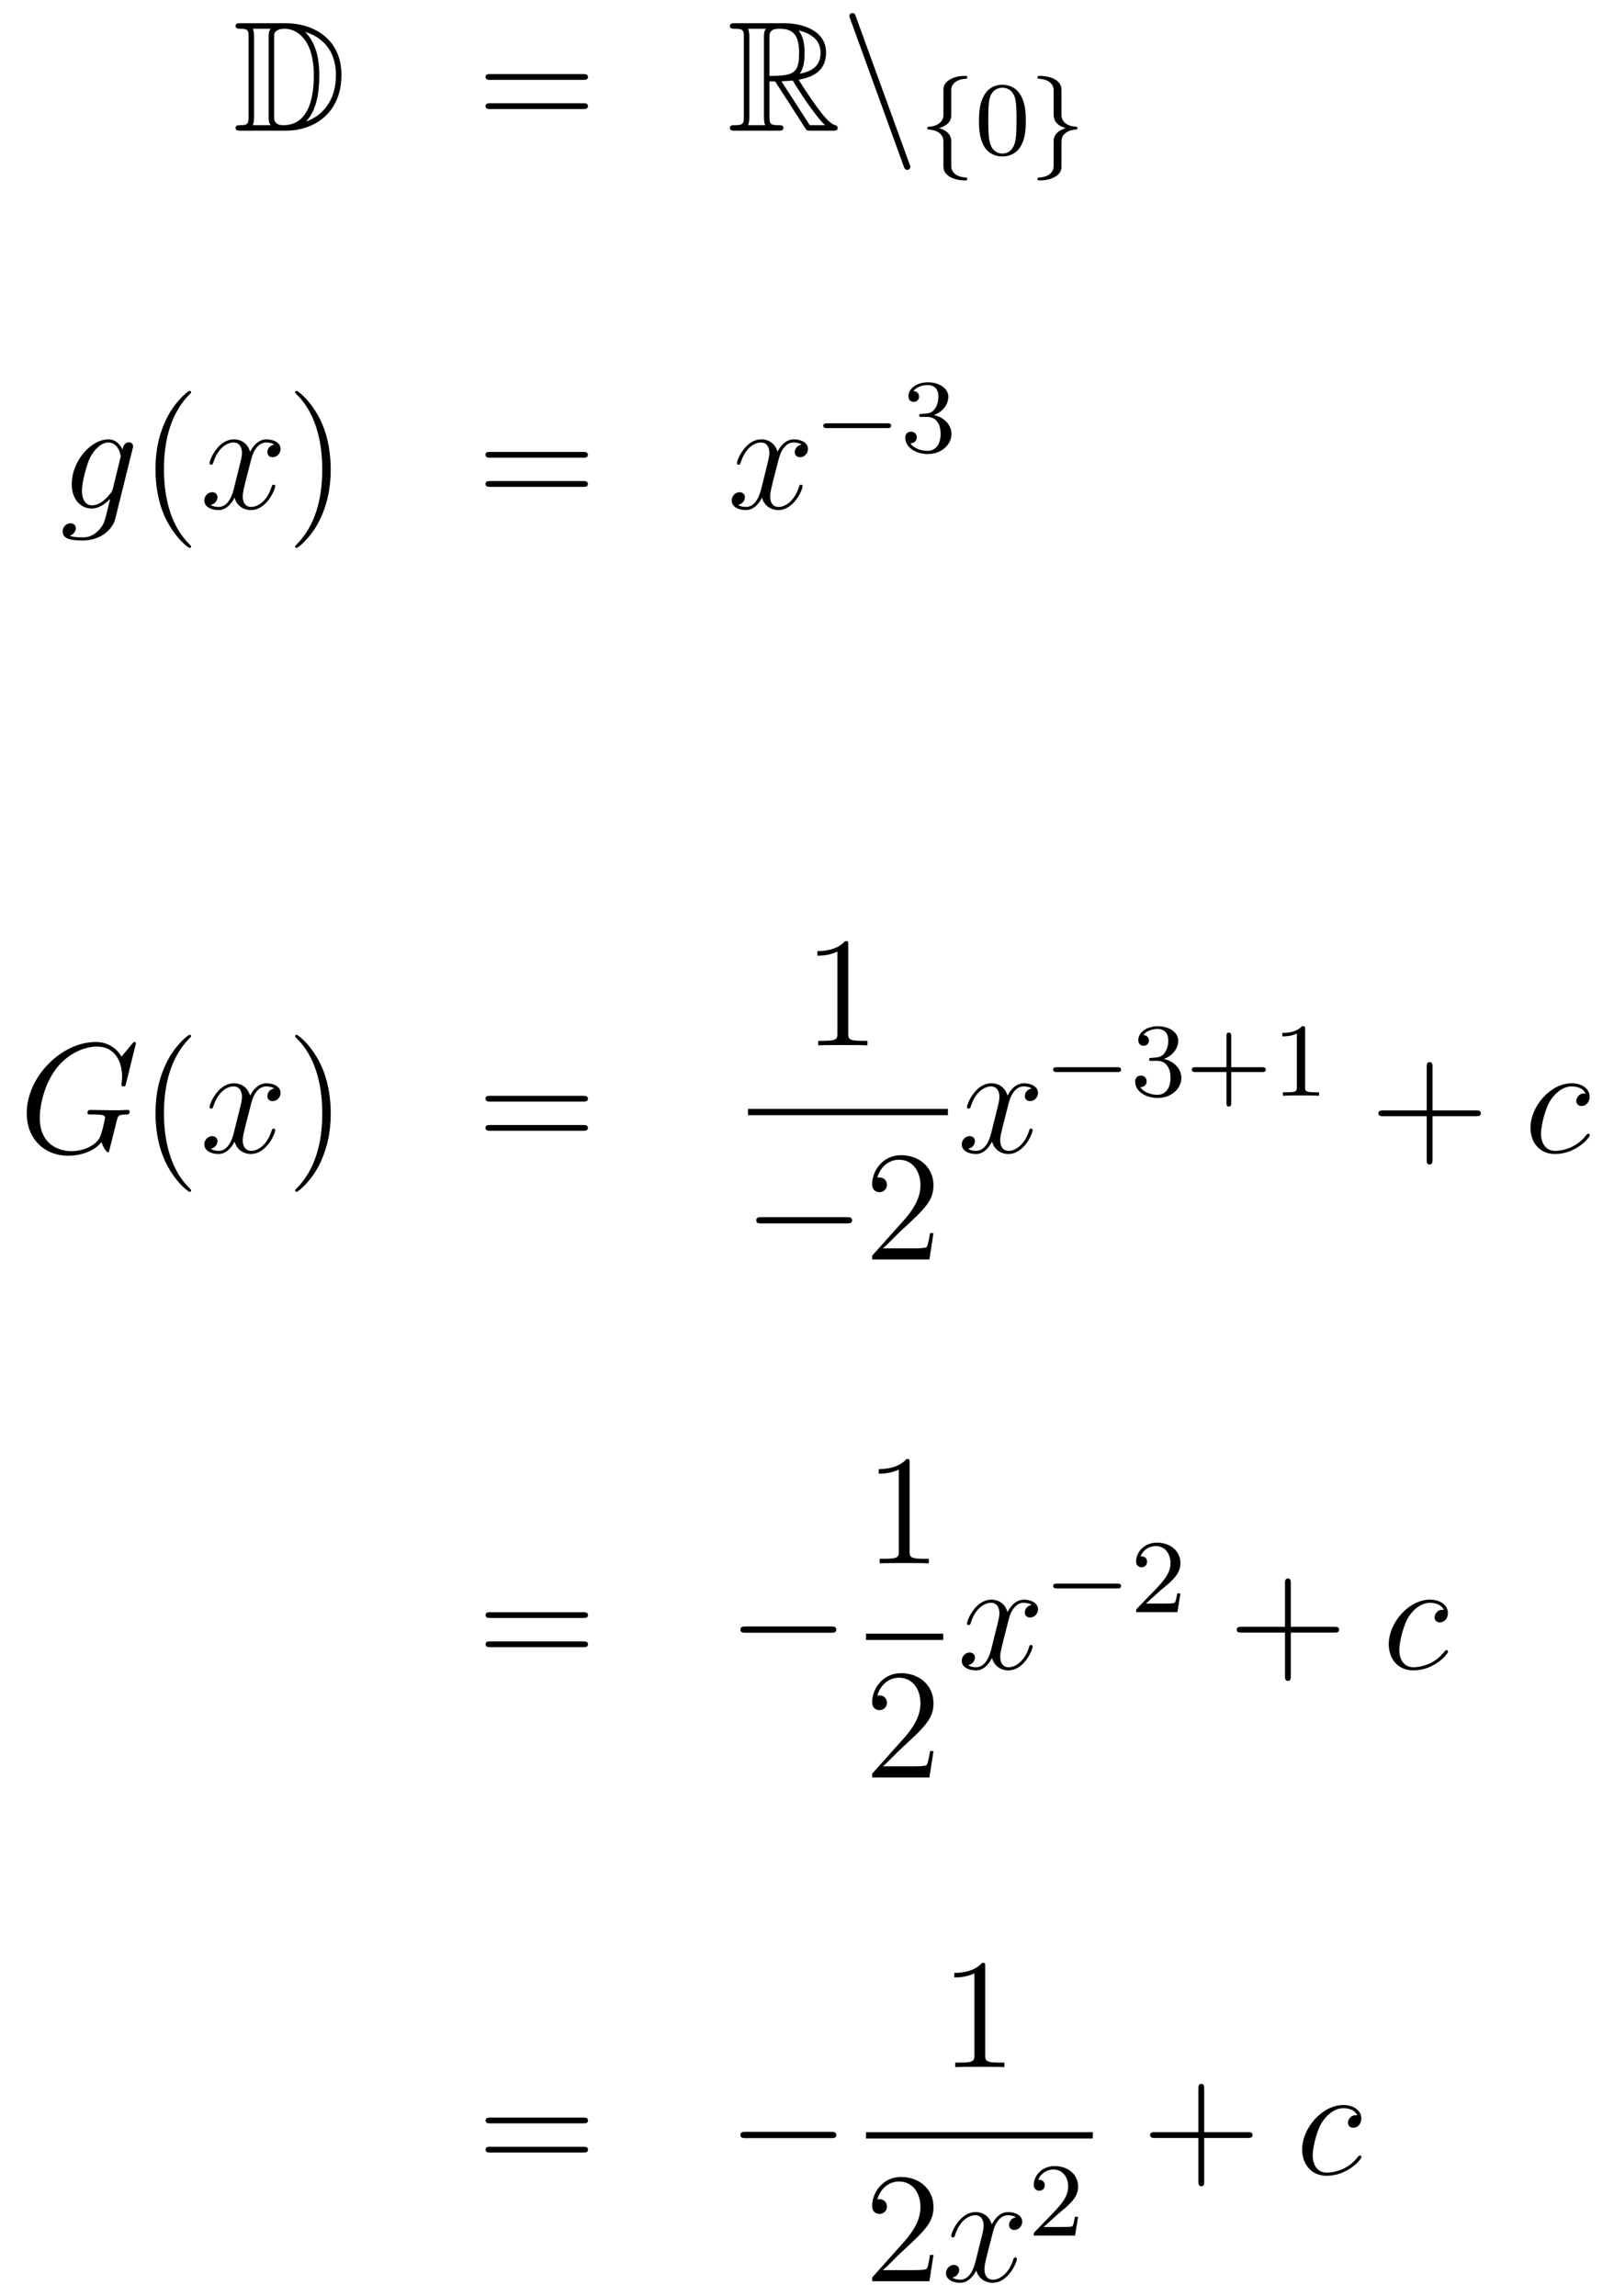 <?xml version='1.0'?>
<!-- This file was generated by dvisvgm 1.14.1 -->
<svg height='175pt' version='1.1' viewBox='0 -175 123 175' width='123pt' xmlns='http://www.w3.org/2000/svg' xmlns:xlink='http://www.w3.org/1999/xlink'>
<g id='page1'>
<g transform='matrix(1 0 0 1 -132 491)'>
<path d='M150.358 -664.228C150.143 -664.228 149.951 -664.228 149.951 -664.013C149.951 -663.81 150.178 -663.81 150.274 -663.81C150.896 -663.81 150.943 -663.714 150.943 -663.129V-657.14C150.943 -656.554 150.896 -656.458 150.286 -656.458C150.167 -656.458 149.951 -656.458 149.951 -656.255C149.951 -656.04 150.143 -656.04 150.358 -656.04H153.801C155.892 -656.04 158.02 -657.343 158.02 -660.284C158.02 -663.141 155.749 -664.228 153.813 -664.228H150.358ZM155.271 -663.571C156.98 -663.021 157.602 -661.706 157.602 -660.284C157.602 -658.252 156.502 -657.152 155.319 -656.733C156.096 -657.546 156.335 -658.873 156.335 -660.26C156.335 -661.981 155.868 -662.926 155.259 -663.571H155.271ZM151.266 -656.458C151.362 -656.673 151.362 -656.96 151.362 -657.116V-663.153C151.362 -663.308 151.362 -663.595 151.266 -663.81H152.629C152.473 -663.631 152.473 -663.368 152.473 -663.201V-657.068C152.473 -656.889 152.473 -656.65 152.629 -656.458H151.266ZM152.892 -663.165C152.892 -663.427 152.892 -663.535 153.107 -663.667C153.215 -663.75 153.43 -663.81 153.681 -663.81C154.685 -663.81 155.916 -662.926 155.916 -660.26C155.916 -658.742 155.606 -656.458 153.597 -656.458C152.892 -656.458 152.892 -656.877 152.892 -657.104V-663.165Z' fill-rule='evenodd'/>
<path d='M176.426 -659.913C176.593 -659.913 176.808 -659.913 176.808 -660.128C176.808 -660.355 176.605 -660.355 176.426 -660.355H169.385C169.217 -660.355 169.002 -660.355 169.002 -660.14C169.002 -659.913 169.206 -659.913 169.385 -659.913H176.426ZM176.426 -657.69C176.593 -657.69 176.808 -657.69 176.808 -657.905C176.808 -658.132 176.605 -658.132 176.426 -658.132H169.385C169.217 -658.132 169.002 -658.132 169.002 -657.917C169.002 -657.69 169.206 -657.69 169.385 -657.69H176.426Z' fill-rule='evenodd'/>
<path d='M190.638 -659.793H191.068L192.862 -657.02C192.98 -656.829 193.267 -656.363 193.399 -656.183C193.483 -656.04 193.518 -656.04 193.794 -656.04H195.443C195.659 -656.04 195.838 -656.04 195.838 -656.255C195.838 -656.351 195.766 -656.434 195.659 -656.458C195.216 -656.554 194.63 -657.343 194.344 -657.726C194.26 -657.845 193.662 -658.634 192.862 -659.925C193.925 -660.116 194.953 -660.571 194.953 -661.993C194.953 -663.655 193.195 -664.228 191.785 -664.228H188.032C187.816 -664.228 187.625 -664.228 187.625 -664.013C187.625 -663.81 187.852 -663.81 187.948 -663.81C188.629 -663.81 188.689 -663.727 188.689 -663.129V-657.14C188.689 -656.542 188.629 -656.458 187.948 -656.458C187.852 -656.458 187.625 -656.458 187.625 -656.255C187.625 -656.04 187.816 -656.04 188.032 -656.04H191.307C191.522 -656.04 191.701 -656.04 191.701 -656.255C191.701 -656.458 191.498 -656.458 191.367 -656.458C190.686 -656.458 190.638 -656.554 190.638 -657.14V-659.793ZM192.944 -660.379C193.279 -660.822 193.315 -661.455 193.315 -661.981C193.315 -662.555 193.243 -663.188 192.862 -663.679C193.351 -663.571 194.534 -663.201 194.534 -661.993C194.534 -661.216 194.176 -660.607 192.944 -660.379ZM190.638 -663.165C190.638 -663.416 190.638 -663.81 191.379 -663.81C192.395 -663.81 192.898 -663.392 192.898 -661.981C192.898 -660.439 192.527 -660.212 190.638 -660.212V-663.165ZM189.012 -656.458C189.107 -656.673 189.107 -657.008 189.107 -657.116V-663.153C189.107 -663.272 189.107 -663.595 189.012 -663.81H190.374C190.219 -663.619 190.219 -663.38 190.219 -663.201V-657.116C190.219 -656.996 190.219 -656.673 190.315 -656.458H189.012ZM191.558 -659.793C191.642 -659.806 191.69 -659.817 191.785 -659.817C191.964 -659.817 192.227 -659.841 192.407 -659.865C192.586 -659.578 193.877 -657.451 194.869 -656.458H193.71L191.558 -659.793Z' fill-rule='evenodd'/>
<path d='M200.864 -653.338C200.924 -653.171 200.983 -653.052 201.139 -653.052C201.271 -653.052 201.378 -653.159 201.378 -653.291C201.378 -653.314 201.378 -653.338 201.318 -653.482L197.231 -664.719C197.159 -664.922 197.123 -665.006 196.967 -665.006C196.836 -665.006 196.728 -664.898 196.728 -664.767C196.728 -664.743 196.728 -664.719 196.788 -664.575L200.864 -653.338Z' fill-rule='evenodd'/>
<path d='M204.494 -659.069C204.494 -659.268 204.494 -659.475 204.774 -659.722C204.829 -659.762 205.061 -659.961 205.554 -659.993C205.65 -660.001 205.714 -660.001 205.714 -660.105C205.714 -660.216 205.633 -660.216 205.522 -660.216C204.662 -660.216 203.905 -659.818 203.897 -659.212V-657.18C203.881 -656.766 203.483 -656.383 202.829 -656.344C202.734 -656.336 202.669 -656.336 202.669 -656.232C202.669 -656.128 202.741 -656.128 202.805 -656.121C203.562 -656.073 203.818 -655.666 203.873 -655.443C203.897 -655.347 203.897 -655.332 203.897 -655.037V-653.411C203.897 -653.156 203.897 -652.806 204.407 -652.511C204.749 -652.312 205.243 -652.248 205.522 -652.248C205.633 -652.248 205.714 -652.248 205.714 -652.359C205.714 -652.463 205.642 -652.463 205.578 -652.471C204.838 -652.519 204.574 -652.893 204.518 -653.14C204.494 -653.22 204.494 -653.236 204.494 -653.515V-655.188C204.494 -655.403 204.494 -655.953 203.57 -656.232C204.168 -656.415 204.391 -656.702 204.47 -656.997C204.494 -657.093 204.494 -657.148 204.494 -657.396V-659.069Z' fill-rule='evenodd'/>
<path d='M210.175 -656.782C210.175 -657.634 210.088 -658.152 209.825 -658.662C209.474 -659.364 208.829 -659.539 208.391 -659.539C207.386 -659.539 207.02 -658.79 206.909 -658.567C206.622 -657.985 206.605 -657.196 206.605 -656.782C206.605 -656.256 206.63 -655.451 207.012 -654.814C207.379 -654.224 207.968 -654.073 208.391 -654.073C208.774 -654.073 209.459 -654.192 209.857 -654.981C210.151 -655.555 210.175 -656.264 210.175 -656.782ZM208.391 -654.296C208.12 -654.296 207.57 -654.423 207.403 -655.26C207.316 -655.714 207.316 -656.463 207.316 -656.877C207.316 -657.427 207.316 -657.985 207.403 -658.423C207.57 -659.236 208.192 -659.316 208.391 -659.316C208.662 -659.316 209.212 -659.18 209.371 -658.455C209.467 -658.017 209.467 -657.419 209.467 -656.877C209.467 -656.407 209.467 -655.69 209.371 -655.244C209.203 -654.407 208.654 -654.296 208.391 -654.296Z' fill-rule='evenodd'/>
<path d='M212.893 -659.053C212.893 -659.284 212.893 -659.619 212.471 -659.906C212.136 -660.129 211.61 -660.216 211.259 -660.216C211.156 -660.216 211.068 -660.216 211.068 -660.105C211.068 -660.001 211.14 -660.001 211.204 -659.993C211.937 -659.945 212.215 -659.595 212.279 -659.3C212.296 -659.22 212.296 -659.164 212.296 -659.053V-657.38C212.296 -657.029 212.296 -656.511 213.22 -656.232C212.773 -656.097 212.431 -655.873 212.32 -655.467C212.296 -655.372 212.296 -655.316 212.296 -655.069V-653.634C212.296 -653.101 212.296 -653.029 212.032 -652.758C212.009 -652.742 211.786 -652.511 211.228 -652.471C211.123 -652.463 211.068 -652.463 211.068 -652.359C211.068 -652.248 211.156 -652.248 211.259 -652.248C212.12 -652.248 212.885 -652.638 212.893 -653.252V-654.853C212.893 -655.395 212.893 -655.579 213.132 -655.802C213.395 -656.033 213.682 -656.097 213.953 -656.121C214.056 -656.128 214.112 -656.128 214.112 -656.232C214.112 -656.336 214.04 -656.336 213.977 -656.344C213.092 -656.399 212.893 -656.941 212.893 -657.18V-659.053Z' fill-rule='evenodd'/>
<path d='M140.601 -628.758C140.553 -628.567 140.529 -628.519 140.373 -628.34C139.883 -627.706 139.381 -627.479 139.011 -627.479C138.616 -627.479 138.246 -627.79 138.246 -628.615C138.246 -629.248 138.604 -630.587 138.867 -631.125C139.214 -631.794 139.752 -632.273 140.254 -632.273C141.043 -632.273 141.198 -631.293 141.198 -631.221L141.162 -631.053L140.601 -628.758ZM141.342 -631.723C141.186 -632.069 140.852 -632.512 140.254 -632.512C138.951 -632.512 137.468 -630.874 137.468 -629.093C137.468 -627.85 138.222 -627.24 138.987 -627.24C139.62 -627.24 140.182 -627.742 140.397 -627.981L140.134 -626.905C139.967 -626.248 139.895 -625.949 139.465 -625.531C138.975 -625.04 138.52 -625.04 138.258 -625.04C137.899 -625.04 137.6 -625.064 137.301 -625.16C137.684 -625.267 137.779 -625.602 137.779 -625.734C137.779 -625.925 137.636 -626.116 137.373 -626.116C137.086 -626.116 136.775 -625.877 136.775 -625.483C136.775 -624.993 137.265 -624.801 138.281 -624.801C139.823 -624.801 140.624 -625.793 140.78 -626.439L142.107 -631.794C142.143 -631.938 142.143 -631.962 142.143 -631.986C142.143 -632.153 142.011 -632.285 141.832 -632.285C141.545 -632.285 141.378 -632.046 141.342 -631.723Z' fill-rule='evenodd'/>
<path d='M146.562 -624.335C146.562 -624.371 146.562 -624.395 146.359 -624.598C145.163 -625.806 144.494 -627.778 144.494 -630.217C144.494 -632.536 145.056 -634.532 146.442 -635.943C146.562 -636.05 146.562 -636.074 146.562 -636.11C146.562 -636.182 146.502 -636.206 146.454 -636.206C146.299 -636.206 145.319 -635.345 144.733 -634.173C144.123 -632.966 143.848 -631.687 143.848 -630.217C143.848 -629.152 144.015 -627.73 144.637 -626.451C145.342 -625.017 146.323 -624.239 146.454 -624.239C146.502 -624.239 146.562 -624.263 146.562 -624.335Z' fill-rule='evenodd'/>
<path d='M152.902 -632.117C152.519 -632.046 152.376 -631.759 152.376 -631.532C152.376 -631.245 152.603 -631.149 152.77 -631.149C153.129 -631.149 153.38 -631.46 153.38 -631.782C153.38 -632.285 152.806 -632.512 152.304 -632.512C151.575 -632.512 151.168 -631.794 151.061 -631.567C150.786 -632.464 150.044 -632.512 149.829 -632.512C148.61 -632.512 147.964 -630.946 147.964 -630.683C147.964 -630.635 148.012 -630.575 148.096 -630.575C148.192 -630.575 148.216 -630.647 148.239 -630.695C148.646 -632.022 149.447 -632.273 149.793 -632.273C150.332 -632.273 150.439 -631.771 150.439 -631.484C150.439 -631.221 150.367 -630.946 150.224 -630.372L149.817 -628.734C149.638 -628.017 149.292 -627.36 148.658 -627.36C148.598 -627.36 148.299 -627.36 148.048 -627.515C148.478 -627.599 148.574 -627.957 148.574 -628.101C148.574 -628.34 148.395 -628.483 148.168 -628.483C147.881 -628.483 147.57 -628.232 147.57 -627.85C147.57 -627.348 148.132 -627.12 148.646 -627.12C149.22 -627.12 149.626 -627.575 149.877 -628.065C150.068 -627.36 150.666 -627.12 151.108 -627.12C152.328 -627.12 152.973 -628.687 152.973 -628.949C152.973 -629.009 152.925 -629.057 152.854 -629.057C152.746 -629.057 152.734 -628.997 152.698 -628.902C152.376 -627.85 151.682 -627.36 151.144 -627.36C150.726 -627.36 150.499 -627.67 150.499 -628.16C150.499 -628.423 150.547 -628.615 150.738 -629.404L151.156 -631.029C151.336 -631.747 151.742 -632.273 152.292 -632.273C152.316 -632.273 152.651 -632.273 152.902 -632.117Z' fill-rule='evenodd'/>
<path d='M157.204 -630.217C157.204 -631.125 157.085 -632.607 156.415 -633.994C155.71 -635.428 154.73 -636.206 154.598 -636.206C154.55 -636.206 154.491 -636.182 154.491 -636.11C154.491 -636.074 154.491 -636.05 154.694 -635.847C155.889 -634.64 156.559 -632.667 156.559 -630.228C156.559 -627.909 155.997 -625.913 154.61 -624.502C154.491 -624.395 154.491 -624.371 154.491 -624.335C154.491 -624.263 154.55 -624.239 154.598 -624.239C154.753 -624.239 155.734 -625.1 156.32 -626.272C156.929 -627.491 157.204 -628.782 157.204 -630.217Z' fill-rule='evenodd'/>
<path d='M176.421 -631.113C176.588 -631.113 176.803 -631.113 176.803 -631.328C176.803 -631.555 176.6 -631.555 176.421 -631.555H169.38C169.212 -631.555 168.997 -631.555 168.997 -631.34C168.997 -631.113 169.2 -631.113 169.38 -631.113H176.421ZM176.421 -628.89C176.588 -628.89 176.803 -628.89 176.803 -629.105C176.803 -629.332 176.6 -629.332 176.421 -629.332H169.38C169.212 -629.332 168.997 -629.332 168.997 -629.117C168.997 -628.89 169.2 -628.89 169.38 -628.89H176.421Z' fill-rule='evenodd'/>
<path d='M193.096 -632.117C192.713 -632.046 192.569 -631.759 192.569 -631.532C192.569 -631.245 192.797 -631.149 192.964 -631.149C193.322 -631.149 193.573 -631.46 193.573 -631.782C193.573 -632.285 193 -632.512 192.497 -632.512C191.768 -632.512 191.362 -631.794 191.254 -631.567C190.979 -632.464 190.238 -632.512 190.023 -632.512C188.803 -632.512 188.158 -630.946 188.158 -630.683C188.158 -630.635 188.206 -630.575 188.289 -630.575C188.385 -630.575 188.409 -630.647 188.433 -630.695C188.839 -632.022 189.64 -632.273 189.987 -632.273C190.525 -632.273 190.632 -631.771 190.632 -631.484C190.632 -631.221 190.561 -630.946 190.417 -630.372L190.011 -628.734C189.832 -628.017 189.485 -627.36 188.851 -627.36C188.792 -627.36 188.493 -627.36 188.242 -627.515C188.672 -627.599 188.768 -627.957 188.768 -628.101C188.768 -628.34 188.588 -628.483 188.361 -628.483C188.074 -628.483 187.763 -628.232 187.763 -627.85C187.763 -627.348 188.325 -627.12 188.839 -627.12C189.413 -627.12 189.82 -627.575 190.071 -628.065C190.262 -627.36 190.86 -627.12 191.302 -627.12C192.521 -627.12 193.166 -628.687 193.166 -628.949C193.166 -629.009 193.118 -629.057 193.048 -629.057C192.94 -629.057 192.928 -628.997 192.892 -628.902C192.569 -627.85 191.876 -627.36 191.338 -627.36C190.919 -627.36 190.692 -627.67 190.692 -628.16C190.692 -628.423 190.74 -628.615 190.931 -629.404L191.35 -631.029C191.529 -631.747 191.935 -632.273 192.485 -632.273C192.509 -632.273 192.844 -632.273 193.096 -632.117Z' fill-rule='evenodd'/>
<path d='M199.61 -633.369C199.738 -633.369 199.913 -633.369 199.913 -633.552C199.913 -633.735 199.738 -633.735 199.61 -633.735H195.044C194.916 -633.735 194.741 -633.735 194.741 -633.552C194.741 -633.369 194.916 -633.369 195.044 -633.369H199.61Z' fill-rule='evenodd'/>
<path d='M202.654 -634.222C203.284 -634.222 203.682 -633.759 203.682 -632.922C203.682 -631.927 203.116 -631.632 202.693 -631.632C202.255 -631.632 201.658 -631.791 201.378 -632.213C201.666 -632.213 201.865 -632.397 201.865 -632.66C201.865 -632.915 201.682 -633.098 201.426 -633.098C201.211 -633.098 200.988 -632.962 200.988 -632.644C200.988 -631.887 201.802 -631.393 202.71 -631.393C203.77 -631.393 204.51 -632.126 204.51 -632.922C204.51 -633.584 203.984 -634.19 203.172 -634.365C203.801 -634.588 204.271 -635.13 204.271 -635.767C204.271 -636.405 203.555 -636.859 202.726 -636.859C201.872 -636.859 201.227 -636.397 201.227 -635.791C201.227 -635.496 201.426 -635.369 201.634 -635.369C201.881 -635.369 202.04 -635.544 202.04 -635.775C202.04 -636.07 201.785 -636.182 201.61 -636.19C201.944 -636.628 202.558 -636.652 202.702 -636.652C202.908 -636.652 203.514 -636.588 203.514 -635.767C203.514 -635.209 203.284 -634.875 203.172 -634.747C202.933 -634.5 202.75 -634.484 202.264 -634.452C202.111 -634.445 202.048 -634.437 202.048 -634.333C202.048 -634.222 202.12 -634.222 202.255 -634.222H202.654Z' fill-rule='evenodd'/>
<path d='M142.358 -586.468C142.358 -586.576 142.274 -586.576 142.25 -586.576C142.226 -586.576 142.178 -586.576 142.083 -586.457L141.258 -585.464C141.198 -585.559 140.959 -585.978 140.493 -586.253C139.979 -586.576 139.465 -586.576 139.286 -586.576C136.728 -586.576 134.038 -583.969 134.038 -581.148C134.038 -579.176 135.4 -577.909 137.193 -577.909C138.054 -577.909 139.142 -578.196 139.74 -578.95C139.871 -578.495 140.134 -578.172 140.218 -578.172C140.278 -578.172 140.29 -578.208 140.302 -578.208C140.313 -578.232 140.409 -578.65 140.469 -578.866L140.66 -579.63C140.756 -580.025 140.804 -580.192 140.888 -580.55C141.007 -581.005 141.031 -581.041 141.688 -581.053C141.736 -581.053 141.88 -581.053 141.88 -581.28C141.88 -581.4 141.76 -581.4 141.724 -581.4C141.521 -581.4 141.294 -581.376 141.079 -581.376H140.433C139.931 -581.376 139.405 -581.4 138.915 -581.4C138.807 -581.4 138.664 -581.4 138.664 -581.184C138.664 -581.065 138.76 -581.065 138.76 -581.053H139.058C140.003 -581.053 140.003 -580.957 140.003 -580.778C140.003 -580.766 139.776 -579.559 139.548 -579.2C139.094 -578.531 138.15 -578.256 137.445 -578.256C136.524 -578.256 135.03 -578.734 135.03 -580.802C135.03 -581.603 135.317 -583.432 136.476 -584.783C137.229 -585.643 138.341 -586.229 139.393 -586.229C140.804 -586.229 141.306 -585.022 141.306 -583.922C141.306 -583.73 141.258 -583.468 141.258 -583.301C141.258 -583.193 141.378 -583.193 141.413 -583.193C141.545 -583.193 141.557 -583.205 141.605 -583.42L142.358 -586.468Z' fill-rule='evenodd'/>
<path d='M146.563 -575.255C146.563 -575.291 146.563 -575.315 146.36 -575.518C145.165 -576.726 144.495 -578.698 144.495 -581.136C144.495 -583.456 145.057 -585.452 146.444 -586.862C146.563 -586.97 146.563 -586.994 146.563 -587.03C146.563 -587.101 146.504 -587.125 146.456 -587.125C146.301 -587.125 145.32 -586.265 144.735 -585.094C144.125 -583.886 143.85 -582.607 143.85 -581.136C143.85 -580.073 144.017 -578.65 144.639 -577.37C145.344 -575.936 146.324 -575.159 146.456 -575.159C146.504 -575.159 146.563 -575.184 146.563 -575.255Z' fill-rule='evenodd'/>
<path d='M152.903 -583.037C152.521 -582.966 152.377 -582.679 152.377 -582.451C152.377 -582.164 152.604 -582.07 152.772 -582.07C153.13 -582.07 153.381 -582.379 153.381 -582.702C153.381 -583.205 152.808 -583.432 152.305 -583.432C151.576 -583.432 151.17 -582.714 151.062 -582.487C150.787 -583.384 150.046 -583.432 149.831 -583.432C148.612 -583.432 147.966 -581.866 147.966 -581.603C147.966 -581.555 148.014 -581.495 148.098 -581.495C148.193 -581.495 148.217 -581.567 148.241 -581.615C148.647 -582.942 149.448 -583.193 149.795 -583.193C150.333 -583.193 150.441 -582.691 150.441 -582.403C150.441 -582.14 150.369 -581.866 150.225 -581.292L149.819 -579.654C149.64 -578.936 149.293 -578.28 148.659 -578.28C148.6 -578.28 148.301 -578.28 148.05 -578.435C148.48 -578.519 148.576 -578.878 148.576 -579.02C148.576 -579.259 148.397 -579.403 148.169 -579.403C147.882 -579.403 147.572 -579.152 147.572 -578.77C147.572 -578.268 148.133 -578.04 148.647 -578.04C149.221 -578.04 149.628 -578.495 149.879 -578.984C150.07 -578.28 150.668 -578.04 151.11 -578.04C152.329 -578.04 152.975 -579.606 152.975 -579.869C152.975 -579.929 152.927 -579.977 152.855 -579.977C152.748 -579.977 152.736 -579.917 152.7 -579.822C152.377 -578.77 151.684 -578.28 151.146 -578.28C150.728 -578.28 150.5 -578.591 150.5 -579.08C150.5 -579.343 150.548 -579.535 150.739 -580.324L151.158 -581.95C151.337 -582.666 151.743 -583.193 152.293 -583.193C152.318 -583.193 152.652 -583.193 152.903 -583.037Z' fill-rule='evenodd'/>
<path d='M157.206 -581.136C157.206 -582.044 157.086 -583.528 156.417 -584.914C155.711 -586.349 154.731 -587.125 154.599 -587.125C154.552 -587.125 154.492 -587.101 154.492 -587.03C154.492 -586.994 154.492 -586.97 154.695 -586.766C155.891 -585.559 156.56 -583.588 156.56 -581.148C156.56 -578.83 155.998 -576.833 154.611 -575.423C154.492 -575.315 154.492 -575.291 154.492 -575.255C154.492 -575.184 154.552 -575.159 154.599 -575.159C154.755 -575.159 155.735 -576.02 156.321 -577.192C156.931 -578.411 157.206 -579.702 157.206 -581.136Z' fill-rule='evenodd'/>
<path d='M176.422 -582.034C176.589 -582.034 176.805 -582.034 176.805 -582.248C176.805 -582.475 176.602 -582.475 176.422 -582.475H169.381C169.214 -582.475 168.999 -582.475 168.999 -582.26C168.999 -582.034 169.202 -582.034 169.381 -582.034H176.422ZM176.422 -579.81C176.589 -579.81 176.805 -579.81 176.805 -580.025C176.805 -580.252 176.602 -580.252 176.422 -580.252H169.381C169.214 -580.252 168.999 -580.252 168.999 -580.037C168.999 -579.81 169.202 -579.81 169.381 -579.81H176.422Z' fill-rule='evenodd'/>
<path d='M196.643 -593.982C196.643 -594.258 196.643 -594.269 196.404 -594.269C196.117 -593.946 195.52 -593.504 194.288 -593.504V-593.158C194.563 -593.158 195.161 -593.158 195.818 -593.468V-587.24C195.818 -586.81 195.782 -586.667 194.73 -586.667H194.359V-586.32C194.682 -586.344 195.842 -586.344 196.236 -586.344C196.631 -586.344 197.778 -586.344 198.101 -586.32V-586.667H197.731C196.679 -586.667 196.643 -586.81 196.643 -587.24V-593.982Z' fill-rule='evenodd'/>
<path d='M189 -581H204.239V-581.48H189'/>
<path d='M196.518 -572.749C196.721 -572.749 196.937 -572.749 196.937 -572.988C196.937 -573.228 196.721 -573.228 196.518 -573.228H190.051C189.848 -573.228 189.632 -573.228 189.632 -572.988C189.632 -572.749 189.848 -572.749 190.051 -572.749H196.518Z' fill-rule='evenodd'/>
<path d='M203.138 -572.009H202.876C202.84 -571.805 202.744 -571.147 202.624 -570.956C202.541 -570.848 201.859 -570.848 201.5 -570.848H199.289C199.612 -571.123 200.341 -571.889 200.652 -572.176C202.469 -573.85 203.138 -574.471 203.138 -575.654C203.138 -577.03 202.05 -577.949 200.664 -577.949C199.277 -577.949 198.464 -576.766 198.464 -575.738C198.464 -575.129 198.99 -575.129 199.026 -575.129C199.277 -575.129 199.588 -575.308 199.588 -575.69C199.588 -576.025 199.361 -576.252 199.026 -576.252C198.918 -576.252 198.894 -576.252 198.858 -576.24C199.086 -577.052 199.732 -577.603 200.508 -577.603C201.524 -577.603 202.146 -576.754 202.146 -575.654C202.146 -574.638 201.56 -573.754 200.879 -572.988L198.464 -570.287V-570H202.828L203.138 -572.009Z' fill-rule='evenodd'/>
<path d='M210.626 -583.037C210.244 -582.966 210.101 -582.679 210.101 -582.451C210.101 -582.164 210.328 -582.07 210.494 -582.07C210.853 -582.07 211.104 -582.379 211.104 -582.702C211.104 -583.205 210.53 -583.432 210.029 -583.432C209.299 -583.432 208.892 -582.714 208.786 -582.487C208.511 -583.384 207.769 -583.432 207.554 -583.432C206.335 -583.432 205.69 -581.866 205.69 -581.603C205.69 -581.555 205.736 -581.495 205.82 -581.495C205.916 -581.495 205.94 -581.567 205.964 -581.615C206.371 -582.942 207.172 -583.193 207.518 -583.193C208.056 -583.193 208.164 -582.691 208.164 -582.403C208.164 -582.14 208.092 -581.866 207.948 -581.292L207.542 -579.654C207.362 -578.936 207.017 -578.28 206.382 -578.28C206.323 -578.28 206.024 -578.28 205.772 -578.435C206.203 -578.519 206.299 -578.878 206.299 -579.02C206.299 -579.259 206.119 -579.403 205.892 -579.403C205.606 -579.403 205.295 -579.152 205.295 -578.77C205.295 -578.268 205.856 -578.04 206.371 -578.04C206.945 -578.04 207.35 -578.495 207.602 -578.984C207.793 -578.28 208.391 -578.04 208.834 -578.04C210.053 -578.04 210.698 -579.606 210.698 -579.869C210.698 -579.929 210.65 -579.977 210.578 -579.977C210.47 -579.977 210.458 -579.917 210.424 -579.822C210.101 -578.77 209.407 -578.28 208.87 -578.28C208.451 -578.28 208.224 -578.591 208.224 -579.08C208.224 -579.343 208.271 -579.535 208.463 -580.324L208.88 -581.95C209.06 -582.666 209.466 -583.193 210.017 -583.193C210.041 -583.193 210.376 -583.193 210.626 -583.037Z' fill-rule='evenodd'/>
<path d='M217.13 -584.288C217.258 -584.288 217.433 -584.288 217.433 -584.472C217.433 -584.656 217.258 -584.656 217.13 -584.656H212.564C212.436 -584.656 212.261 -584.656 212.261 -584.472C212.261 -584.288 212.436 -584.288 212.564 -584.288H217.13Z' fill-rule='evenodd'/>
<path d='M220.174 -585.142C220.804 -585.142 221.202 -584.68 221.202 -583.842C221.202 -582.846 220.636 -582.552 220.213 -582.552C219.775 -582.552 219.178 -582.71 218.898 -583.134C219.186 -583.134 219.385 -583.316 219.385 -583.579C219.385 -583.835 219.202 -584.018 218.946 -584.018C218.731 -584.018 218.508 -583.883 218.508 -583.564C218.508 -582.806 219.322 -582.313 220.23 -582.313C221.29 -582.313 222.03 -583.045 222.03 -583.842C222.03 -584.504 221.504 -585.109 220.692 -585.284C221.321 -585.508 221.791 -586.05 221.791 -586.687S221.075 -587.779 220.246 -587.779C219.392 -587.779 218.747 -587.317 218.747 -586.711C218.747 -586.416 218.946 -586.289 219.154 -586.289C219.401 -586.289 219.56 -586.464 219.56 -586.696C219.56 -586.99 219.305 -587.101 219.13 -587.11C219.464 -587.548 220.078 -587.572 220.222 -587.572C220.428 -587.572 221.034 -587.508 221.034 -586.687C221.034 -586.129 220.804 -585.794 220.692 -585.667C220.453 -585.42 220.27 -585.404 219.784 -585.372C219.631 -585.365 219.568 -585.356 219.568 -585.253C219.568 -585.142 219.64 -585.142 219.775 -585.142H220.174ZM225.832 -584.288H228.174C228.286 -584.288 228.462 -584.288 228.462 -584.472C228.462 -584.656 228.286 -584.656 228.174 -584.656H225.832V-587.006C225.832 -587.118 225.832 -587.293 225.648 -587.293C225.466 -587.293 225.466 -587.118 225.466 -587.006V-584.656H223.115C223.003 -584.656 222.828 -584.656 222.828 -584.472C222.828 -584.288 223.003 -584.288 223.115 -584.288H225.466V-581.938C225.466 -581.826 225.466 -581.651 225.648 -581.651C225.832 -581.651 225.832 -581.826 225.832 -581.938V-584.288ZM231.46 -587.556C231.46 -587.771 231.444 -587.779 231.228 -587.779C230.902 -587.46 230.479 -587.269 229.722 -587.269V-587.006C229.938 -587.006 230.368 -587.006 230.83 -587.221V-583.134C230.83 -582.839 230.807 -582.743 230.05 -582.743H229.77V-582.48C230.096 -582.504 230.783 -582.504 231.142 -582.504C231.499 -582.504 232.193 -582.504 232.519 -582.48V-582.743H232.241C231.484 -582.743 231.46 -582.839 231.46 -583.134V-587.556Z' fill-rule='evenodd'/>
<path d='M241.17 -580.921H244.469C244.637 -580.921 244.852 -580.921 244.852 -581.136C244.852 -581.364 244.649 -581.364 244.469 -581.364H241.17V-584.663C241.17 -584.831 241.17 -585.046 240.954 -585.046C240.727 -585.046 240.727 -584.842 240.727 -584.663V-581.364H237.428C237.26 -581.364 237.046 -581.364 237.046 -581.148C237.046 -580.921 237.248 -580.921 237.428 -580.921H240.727V-577.622C240.727 -577.454 240.727 -577.24 240.942 -577.24C241.17 -577.24 241.17 -577.442 241.17 -577.622V-580.921Z' fill-rule='evenodd'/>
<path d='M252.832 -582.655C252.604 -582.655 252.497 -582.655 252.329 -582.511C252.258 -582.451 252.126 -582.272 252.126 -582.08C252.126 -581.842 252.305 -581.699 252.533 -581.699C252.82 -581.699 253.142 -581.938 253.142 -582.415C253.142 -582.989 252.592 -583.432 251.767 -583.432C250.201 -583.432 248.635 -581.722 248.635 -580.025C248.635 -578.984 249.281 -578.04 250.5 -578.04C252.126 -578.04 253.154 -579.307 253.154 -579.463C253.154 -579.535 253.082 -579.594 253.034 -579.594C252.998 -579.594 252.986 -579.582 252.88 -579.475C252.114 -578.459 250.979 -578.28 250.524 -578.28C249.7 -578.28 249.437 -578.996 249.437 -579.594C249.437 -580.013 249.64 -581.172 250.069 -581.986C250.381 -582.547 251.027 -583.193 251.779 -583.193C251.935 -583.193 252.592 -583.169 252.832 -582.655Z' fill-rule='evenodd'/>
<path d='M176.429 -542.674C176.596 -542.674 176.812 -542.674 176.812 -542.888C176.812 -543.115 176.608 -543.115 176.429 -543.115H169.388C169.221 -543.115 169.006 -543.115 169.006 -542.9C169.006 -542.674 169.209 -542.674 169.388 -542.674H176.429ZM176.429 -540.45C176.596 -540.45 176.812 -540.45 176.812 -540.665C176.812 -540.892 176.608 -540.892 176.429 -540.892H169.388C169.221 -540.892 169.006 -540.892 169.006 -540.677C169.006 -540.45 169.209 -540.45 169.388 -540.45H176.429Z' fill-rule='evenodd'/>
<path d='M195.316 -541.549C195.518 -541.549 195.733 -541.549 195.733 -541.788C195.733 -542.028 195.518 -542.028 195.316 -542.028H188.848C188.645 -542.028 188.429 -542.028 188.429 -541.788C188.429 -541.549 188.645 -541.549 188.848 -541.549H195.316Z' fill-rule='evenodd'/>
<path d='M201.323 -554.502C201.323 -554.778 201.323 -554.789 201.084 -554.789C200.797 -554.466 200.2 -554.024 198.968 -554.024V-553.678C199.243 -553.678 199.841 -553.678 200.498 -553.988V-547.76C200.498 -547.33 200.462 -547.187 199.41 -547.187H199.039V-546.84C199.362 -546.864 200.522 -546.864 200.916 -546.864C201.311 -546.864 202.458 -546.864 202.781 -546.84V-547.187H202.411C201.359 -547.187 201.323 -547.33 201.323 -547.76V-554.502Z' fill-rule='evenodd'/>
<path d='M198 -541H203.879V-541.481H198'/>
<path d='M203.14 -532.529H202.877C202.841 -532.325 202.745 -531.667 202.626 -531.476C202.542 -531.368 201.86 -531.368 201.502 -531.368H199.291C199.614 -531.643 200.342 -532.409 200.653 -532.696C202.47 -534.37 203.14 -534.991 203.14 -536.174C203.14 -537.55 202.052 -538.469 200.665 -538.469C199.279 -538.469 198.466 -537.286 198.466 -536.258C198.466 -535.649 198.992 -535.649 199.027 -535.649C199.279 -535.649 199.589 -535.828 199.589 -536.21C199.589 -536.545 199.362 -536.772 199.027 -536.772C198.92 -536.772 198.896 -536.772 198.86 -536.76C199.087 -537.572 199.733 -538.123 200.51 -538.123C201.526 -538.123 202.147 -537.274 202.147 -536.174C202.147 -535.158 201.562 -534.274 200.881 -533.508L198.466 -530.807V-530.52H202.829L203.14 -532.529Z' fill-rule='evenodd'/>
<path d='M210.626 -543.677C210.244 -543.606 210.101 -543.319 210.101 -543.091C210.101 -542.804 210.328 -542.71 210.494 -542.71C210.853 -542.71 211.104 -543.019 211.104 -543.342C211.104 -543.845 210.53 -544.072 210.029 -544.072C209.299 -544.072 208.892 -543.354 208.786 -543.127C208.511 -544.024 207.769 -544.072 207.554 -544.072C206.335 -544.072 205.69 -542.506 205.69 -542.243C205.69 -542.195 205.736 -542.135 205.82 -542.135C205.916 -542.135 205.94 -542.207 205.964 -542.255C206.371 -543.582 207.172 -543.833 207.518 -543.833C208.056 -543.833 208.164 -543.331 208.164 -543.043C208.164 -542.78 208.092 -542.506 207.948 -541.932L207.542 -540.294C207.362 -539.576 207.017 -538.92 206.382 -538.92C206.323 -538.92 206.024 -538.92 205.772 -539.075C206.203 -539.159 206.299 -539.518 206.299 -539.66C206.299 -539.899 206.119 -540.043 205.892 -540.043C205.606 -540.043 205.295 -539.792 205.295 -539.41C205.295 -538.908 205.856 -538.68 206.371 -538.68C206.945 -538.68 207.35 -539.135 207.602 -539.624C207.793 -538.92 208.391 -538.68 208.834 -538.68C210.053 -538.68 210.698 -540.246 210.698 -540.509C210.698 -540.569 210.65 -540.617 210.578 -540.617C210.47 -540.617 210.458 -540.557 210.424 -540.462C210.101 -539.41 209.407 -538.92 208.87 -538.92C208.451 -538.92 208.224 -539.231 208.224 -539.72C208.224 -539.983 208.271 -540.175 208.463 -540.964L208.88 -542.59C209.06 -543.306 209.466 -543.833 210.017 -543.833C210.041 -543.833 210.376 -543.833 210.626 -543.677Z' fill-rule='evenodd'/>
<path d='M217.13 -544.928C217.258 -544.928 217.433 -544.928 217.433 -545.112C217.433 -545.296 217.258 -545.296 217.13 -545.296H212.564C212.436 -545.296 212.261 -545.296 212.261 -545.112C212.261 -544.928 212.436 -544.928 212.564 -544.928H217.13Z' fill-rule='evenodd'/>
<path d='M220.405 -544.746C220.532 -544.865 220.867 -545.128 220.994 -545.239C221.489 -545.694 221.958 -546.132 221.958 -546.857C221.958 -547.805 221.161 -548.419 220.165 -548.419C219.21 -548.419 218.58 -547.693 218.58 -546.985C218.58 -546.594 218.891 -546.539 219.002 -546.539C219.169 -546.539 219.416 -546.658 219.416 -546.961C219.416 -547.375 219.018 -547.375 218.923 -547.375C219.154 -547.957 219.688 -548.156 220.078 -548.156C220.819 -548.156 221.202 -547.526 221.202 -546.857C221.202 -546.029 220.62 -545.423 219.679 -544.459L218.676 -543.422C218.58 -543.335 218.58 -543.319 218.58 -543.12H221.728L221.958 -544.547H221.712C221.688 -544.387 221.624 -543.989 221.528 -543.838C221.48 -543.774 220.874 -543.774 220.747 -543.774H219.329L220.405 -544.746Z' fill-rule='evenodd'/>
<path d='M230.37 -541.561H233.669C233.837 -541.561 234.052 -541.561 234.052 -541.776C234.052 -542.004 233.849 -542.004 233.669 -542.004H230.37V-545.303C230.37 -545.471 230.37 -545.686 230.154 -545.686C229.927 -545.686 229.927 -545.482 229.927 -545.303V-542.004H226.628C226.46 -542.004 226.246 -542.004 226.246 -541.788C226.246 -541.561 226.448 -541.561 226.628 -541.561H229.927V-538.262C229.927 -538.094 229.927 -537.88 230.142 -537.88C230.37 -537.88 230.37 -538.082 230.37 -538.262V-541.561Z' fill-rule='evenodd'/>
<path d='M242.032 -543.295C241.804 -543.295 241.697 -543.295 241.529 -543.151C241.458 -543.091 241.326 -542.912 241.326 -542.72C241.326 -542.482 241.505 -542.339 241.733 -542.339C242.02 -542.339 242.342 -542.578 242.342 -543.055C242.342 -543.629 241.792 -544.072 240.967 -544.072C239.401 -544.072 237.835 -542.362 237.835 -540.665C237.835 -539.624 238.481 -538.68 239.7 -538.68C241.326 -538.68 242.354 -539.947 242.354 -540.103C242.354 -540.175 242.282 -540.234 242.234 -540.234C242.198 -540.234 242.186 -540.222 242.08 -540.115C241.314 -539.099 240.179 -538.92 239.724 -538.92C238.9 -538.92 238.637 -539.636 238.637 -540.234C238.637 -540.653 238.84 -541.812 239.269 -542.626C239.581 -543.187 240.227 -543.833 240.979 -543.833C241.135 -543.833 241.792 -543.809 242.032 -543.295Z' fill-rule='evenodd'/>
<path d='M176.429 -504.154C176.596 -504.154 176.812 -504.154 176.812 -504.368C176.812 -504.595 176.608 -504.595 176.429 -504.595H169.388C169.221 -504.595 169.006 -504.595 169.006 -504.38C169.006 -504.154 169.209 -504.154 169.388 -504.154H176.429ZM176.429 -501.93C176.596 -501.93 176.812 -501.93 176.812 -502.145C176.812 -502.372 176.608 -502.372 176.429 -502.372H169.388C169.221 -502.372 169.006 -502.372 169.006 -502.157C169.006 -501.93 169.209 -501.93 169.388 -501.93H176.429Z' fill-rule='evenodd'/>
<path d='M195.316 -503.029C195.518 -503.029 195.733 -503.029 195.733 -503.268C195.733 -503.508 195.518 -503.508 195.316 -503.508H188.848C188.645 -503.508 188.429 -503.508 188.429 -503.268C188.429 -503.029 188.645 -503.029 188.848 -503.029H195.316Z' fill-rule='evenodd'/>
<path d='M207.083 -516.102C207.083 -516.378 207.083 -516.389 206.844 -516.389C206.557 -516.066 205.96 -515.624 204.728 -515.624V-515.278C205.003 -515.278 205.601 -515.278 206.258 -515.588V-509.36C206.258 -508.93 206.222 -508.787 205.17 -508.787H204.799V-508.44C205.122 -508.464 206.282 -508.464 206.676 -508.464C207.071 -508.464 208.218 -508.464 208.541 -508.44V-508.787H208.171C207.119 -508.787 207.083 -508.93 207.083 -509.36V-516.102Z' fill-rule='evenodd'/>
<path d='M198 -503H215.281V-503.48H198'/>
<path d='M203.14 -494.129H202.877C202.841 -493.925 202.745 -493.267 202.626 -493.076C202.542 -492.968 201.86 -492.968 201.502 -492.968H199.291C199.614 -493.243 200.342 -494.009 200.653 -494.296C202.47 -495.97 203.14 -496.591 203.14 -497.774C203.14 -499.15 202.052 -500.069 200.665 -500.069C199.279 -500.069 198.466 -498.886 198.466 -497.858C198.466 -497.249 198.992 -497.249 199.027 -497.249C199.279 -497.249 199.589 -497.428 199.589 -497.81C199.589 -498.145 199.362 -498.372 199.027 -498.372C198.92 -498.372 198.896 -498.372 198.86 -498.36C199.087 -499.172 199.733 -499.723 200.51 -499.723C201.526 -499.723 202.147 -498.874 202.147 -497.774C202.147 -496.758 201.562 -495.874 200.881 -495.108L198.466 -492.407V-492.12H202.829L203.14 -494.129Z' fill-rule='evenodd'/>
<path d='M209.425 -496.997C209.042 -496.926 208.9 -496.639 208.9 -496.411C208.9 -496.124 209.126 -496.03 209.293 -496.03C209.652 -496.03 209.903 -496.339 209.903 -496.662C209.903 -497.165 209.329 -497.392 208.828 -497.392C208.098 -497.392 207.691 -496.674 207.584 -496.447C207.31 -497.344 206.568 -497.392 206.353 -497.392C205.134 -497.392 204.488 -495.826 204.488 -495.563C204.488 -495.515 204.535 -495.455 204.619 -495.455C204.715 -495.455 204.739 -495.527 204.763 -495.575C205.17 -496.902 205.97 -497.153 206.317 -497.153C206.855 -497.153 206.963 -496.651 206.963 -496.363C206.963 -496.1 206.891 -495.826 206.747 -495.252L206.341 -493.614C206.161 -492.896 205.816 -492.24 205.182 -492.24C205.122 -492.24 204.823 -492.24 204.571 -492.395C205.002 -492.479 205.098 -492.838 205.098 -492.98C205.098 -493.219 204.918 -493.363 204.691 -493.363C204.404 -493.363 204.094 -493.112 204.094 -492.73C204.094 -492.228 204.655 -492 205.17 -492C205.744 -492 206.15 -492.455 206.401 -492.944C206.592 -492.24 207.19 -492 207.632 -492C208.852 -492 209.497 -493.566 209.497 -493.829C209.497 -493.889 209.449 -493.937 209.377 -493.937C209.27 -493.937 209.257 -493.877 209.222 -493.782C208.9 -492.73 208.206 -492.24 207.668 -492.24C207.25 -492.24 207.023 -492.551 207.023 -493.04C207.023 -493.303 207.07 -493.495 207.262 -494.284L207.68 -495.91C207.859 -496.626 208.266 -497.153 208.816 -497.153C208.84 -497.153 209.174 -497.153 209.425 -496.997Z' fill-rule='evenodd'/>
<path d='M212.608 -497.226C212.735 -497.345 213.07 -497.608 213.197 -497.719C213.691 -498.174 214.16 -498.612 214.16 -499.337C214.16 -500.285 213.364 -500.899 212.368 -500.899C211.412 -500.899 210.782 -500.173 210.782 -499.465C210.782 -499.074 211.093 -499.019 211.205 -499.019C211.372 -499.019 211.619 -499.138 211.619 -499.441C211.619 -499.855 211.22 -499.855 211.126 -499.855C211.356 -500.437 211.89 -500.636 212.28 -500.636C213.022 -500.636 213.404 -500.006 213.404 -499.337C213.404 -498.509 212.822 -497.903 211.882 -496.939L210.878 -495.902C210.782 -495.815 210.782 -495.799 210.782 -495.6H213.93L214.16 -497.027H213.913C213.89 -496.867 213.827 -496.469 213.731 -496.318C213.683 -496.254 213.077 -496.254 212.95 -496.254H211.531L212.608 -497.226Z' fill-rule='evenodd'/>
<path d='M223.77 -503.041H227.069C227.237 -503.041 227.452 -503.041 227.452 -503.256C227.452 -503.484 227.249 -503.484 227.069 -503.484H223.77V-506.783C223.77 -506.951 223.77 -507.166 223.554 -507.166C223.327 -507.166 223.327 -506.962 223.327 -506.783V-503.484H220.028C219.86 -503.484 219.646 -503.484 219.646 -503.268C219.646 -503.041 219.848 -503.041 220.028 -503.041H223.327V-499.742C223.327 -499.574 223.327 -499.36 223.542 -499.36C223.77 -499.36 223.77 -499.562 223.77 -499.742V-503.041Z' fill-rule='evenodd'/>
<path d='M235.432 -504.775C235.204 -504.775 235.097 -504.775 234.929 -504.631C234.858 -504.571 234.726 -504.392 234.726 -504.2C234.726 -503.962 234.905 -503.819 235.133 -503.819C235.42 -503.819 235.742 -504.058 235.742 -504.535C235.742 -505.109 235.192 -505.552 234.367 -505.552C232.801 -505.552 231.235 -503.842 231.235 -502.145C231.235 -501.104 231.881 -500.16 233.1 -500.16C234.726 -500.16 235.754 -501.427 235.754 -501.583C235.754 -501.655 235.682 -501.714 235.634 -501.714C235.598 -501.714 235.586 -501.702 235.48 -501.595C234.714 -500.579 233.579 -500.4 233.124 -500.4C232.3 -500.4 232.037 -501.116 232.037 -501.714C232.037 -502.133 232.24 -503.292 232.669 -504.106C232.981 -504.667 233.627 -505.313 234.379 -505.313C234.535 -505.313 235.192 -505.289 235.432 -504.775Z' fill-rule='evenodd'/>
</g>
</g>
</svg>
